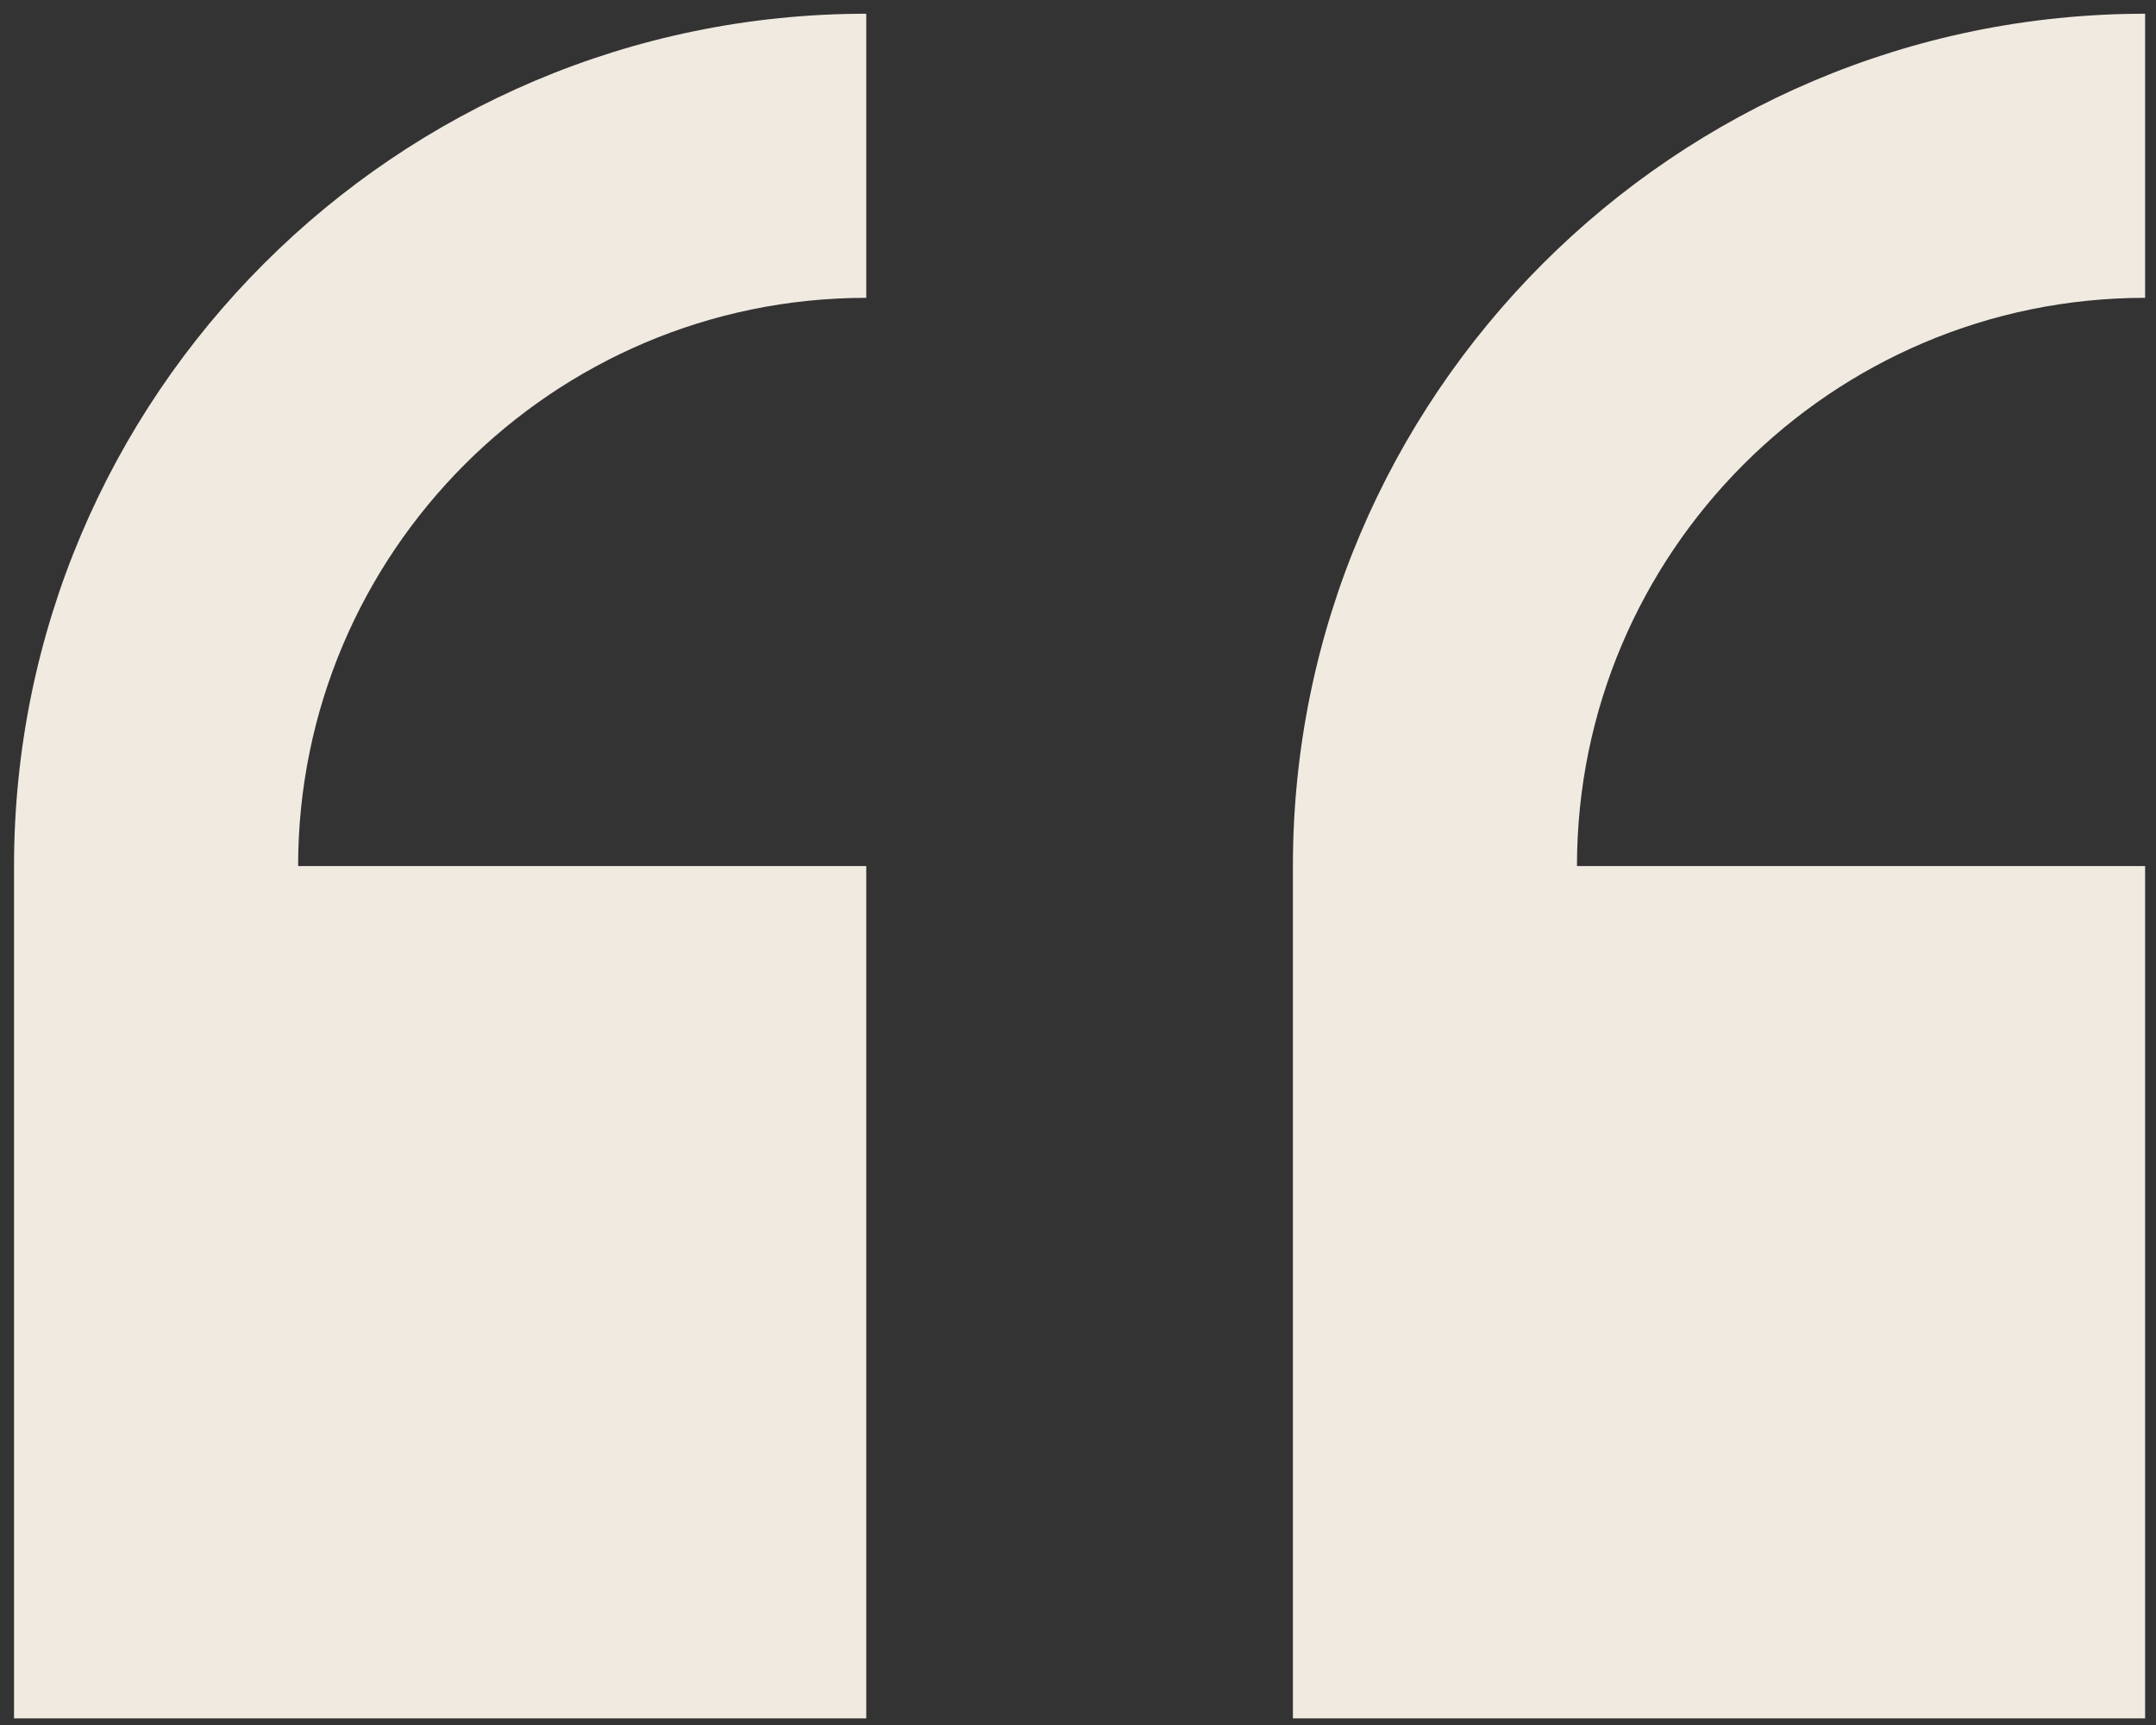 <svg width="65" height="52" viewBox="0 0 65 52" fill="none" xmlns="http://www.w3.org/2000/svg">
<rect x="0" y="0" width="65" height="52" fill="#333333" stroke="none"/>
<g id="Group 1007">
<path id="Vector" d="M0.423 26.107V51.8H26.116V26.107H8.988C8.988 16.662 16.672 8.978 26.116 8.978V0.414C11.948 0.414 0.423 11.939 0.423 26.107Z" fill="#F0EAE1"/>
<path id="Vector_2" d="M64.672 8.978V0.414C50.504 0.414 38.979 11.939 38.979 26.107V51.8H64.672V26.107H47.543C47.543 16.662 55.227 8.978 64.672 8.978Z" fill="#F0EAE1"/>
</g>
</svg>
